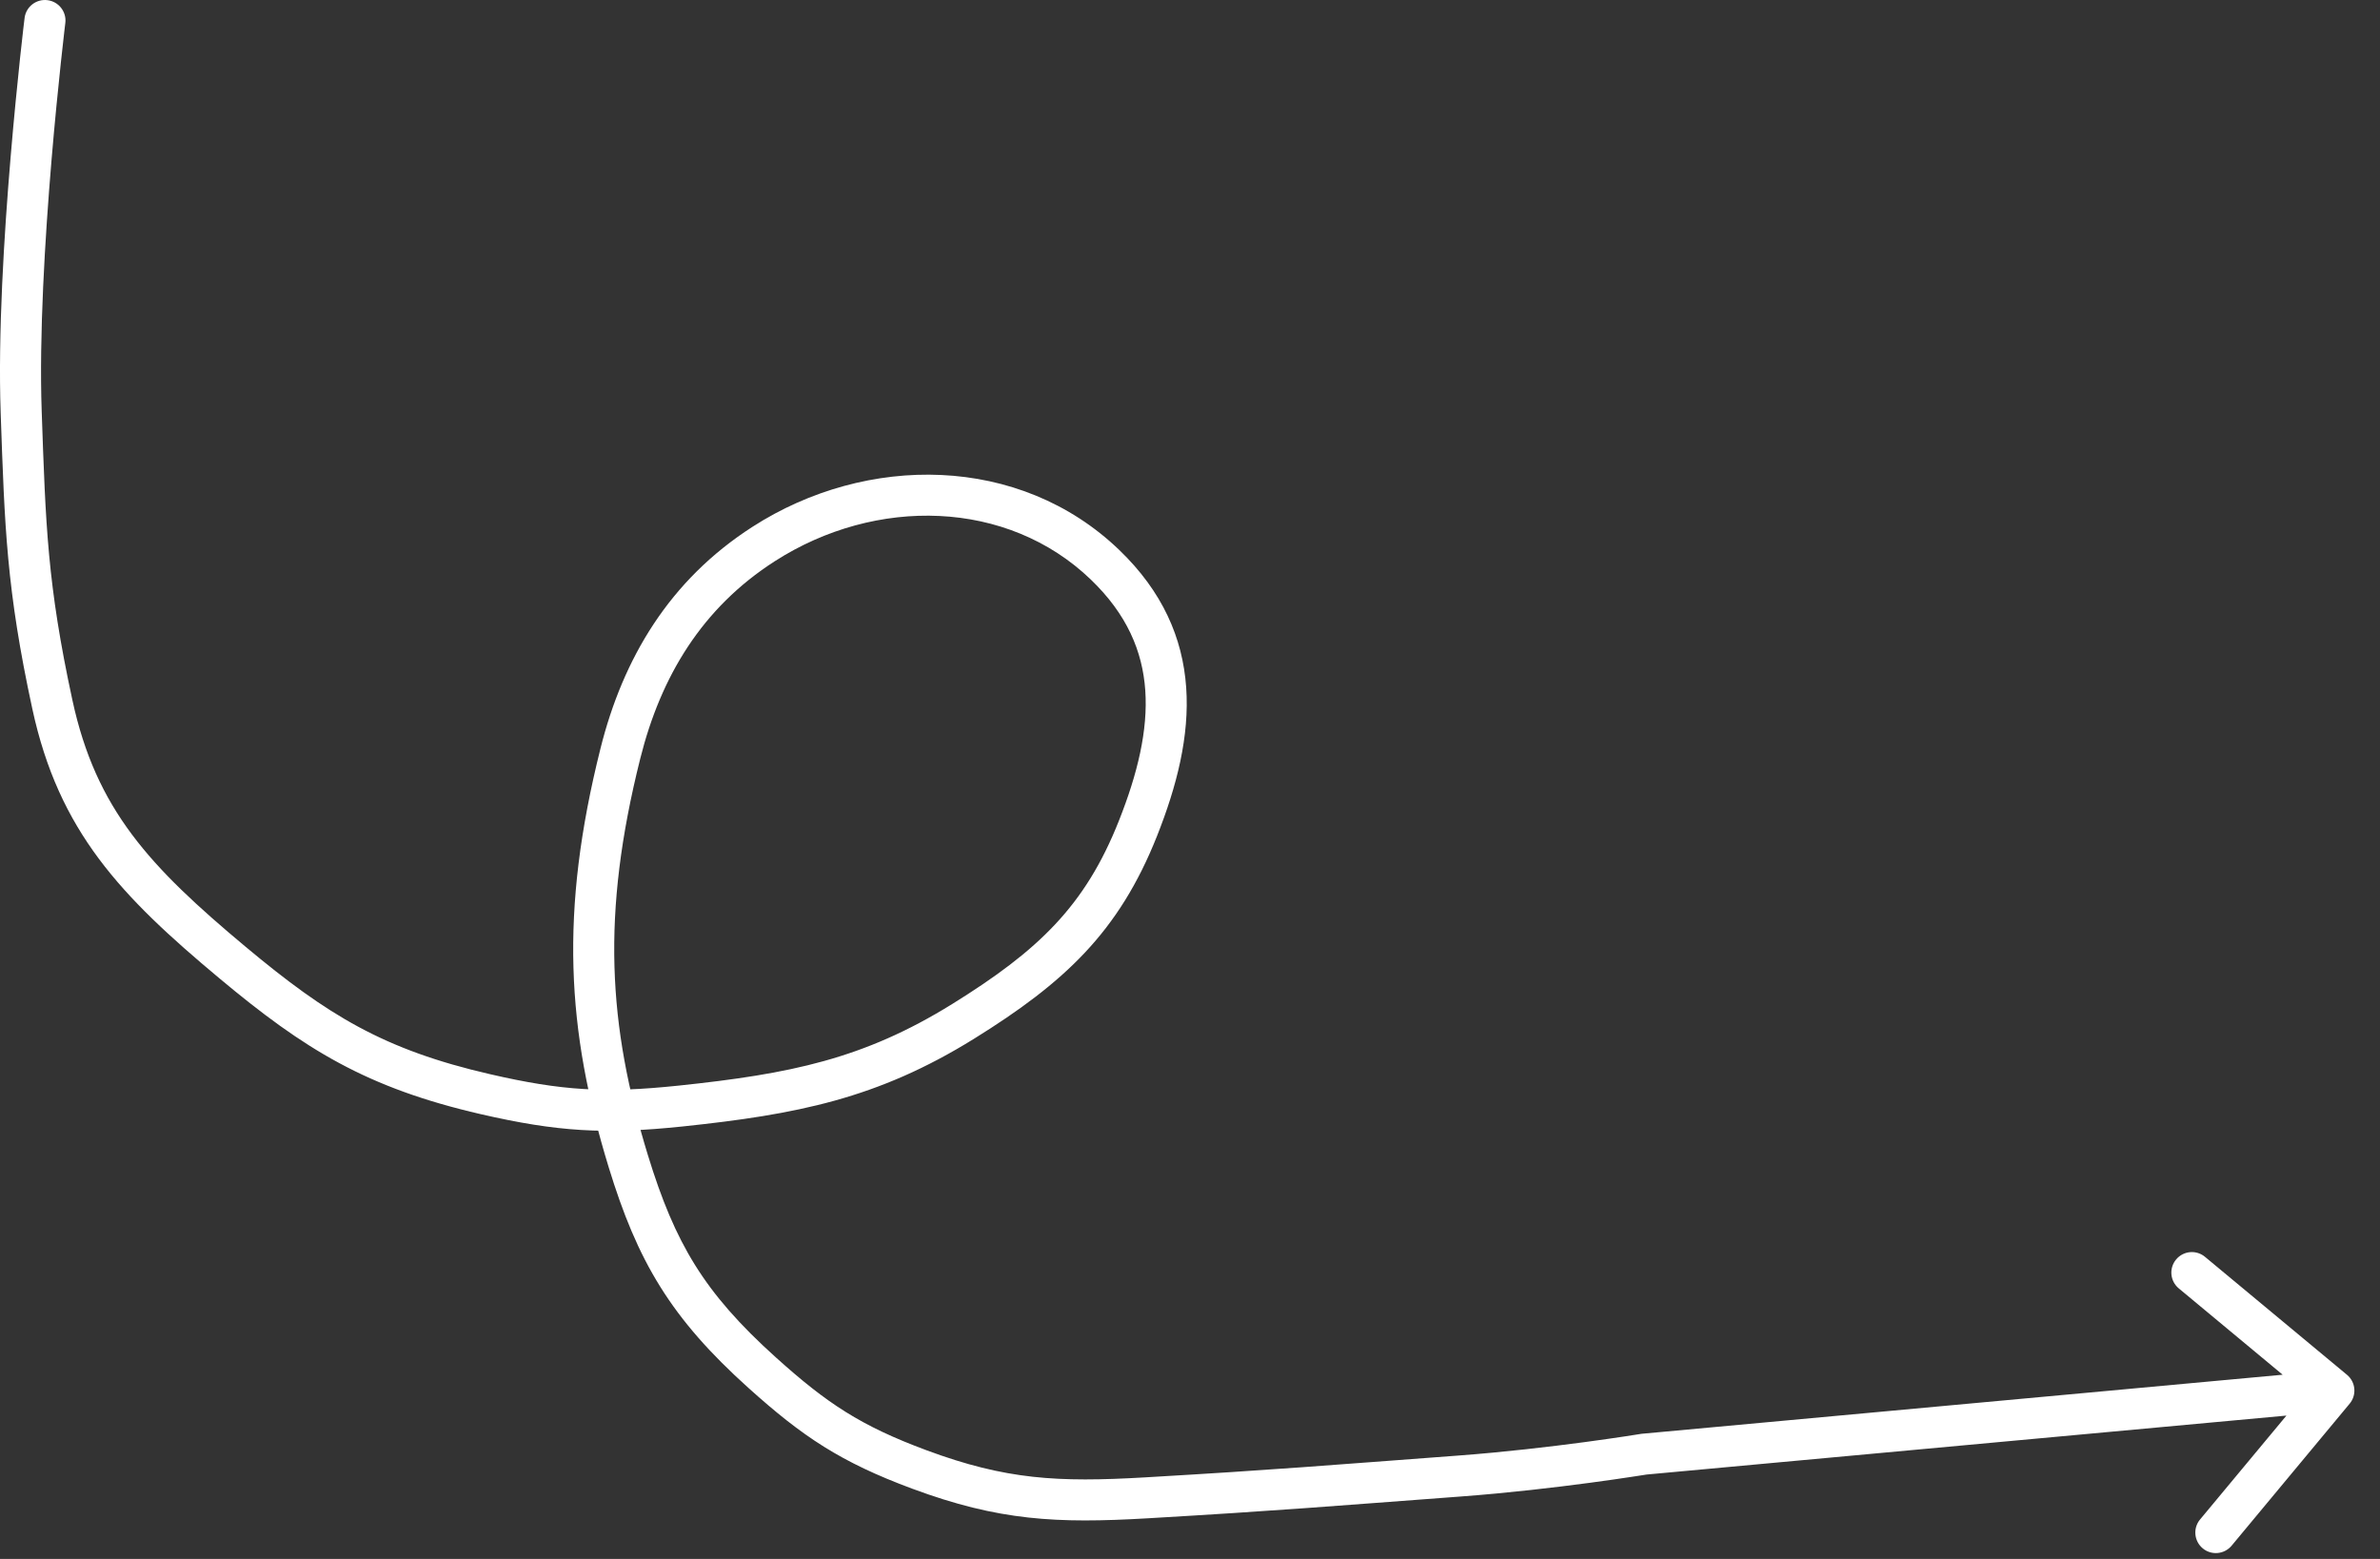 <?xml version="1.0" encoding="UTF-8"?> <svg xmlns="http://www.w3.org/2000/svg" width="58" height="38" viewBox="0 0 58 38" fill="none"><rect x="0" y="0" width="58" height="38" fill="#333333" stroke="none"/><path d="M1.592 0.56C1.625 0.286 1.43 0.037 1.156 0.004C0.882 -0.03 0.633 0.165 0.599 0.439L1.095 0.5L1.592 0.56ZM0.516 10.034L1.016 10.017L0.516 10.034ZM1.275 17.169L0.787 17.275L1.275 17.169ZM5.664 23.461L5.344 23.845L5.664 23.461ZM11.831 26.672L11.719 27.159L11.831 26.672ZM16.584 26.96L16.532 26.463L16.584 26.96ZM23.469 24.898L23.733 25.323L23.469 24.898ZM27.731 20.195L28.196 20.379L27.731 20.195ZM26.929 13.766L26.582 14.126L26.929 13.766ZM18.61 13.26L18.88 13.681L18.61 13.26ZM15.119 18.365L14.634 18.243L15.119 18.365ZM15.31 28.301L15.788 28.154L15.31 28.301ZM18.575 33.461L18.241 33.833L18.575 33.461ZM22.408 35.821L22.234 36.289L22.408 35.821ZM27.932 36.511L27.961 37.01L27.932 36.511ZM35.578 35.978L35.541 35.48L35.578 35.978ZM40.057 35.447L40.011 34.949L39.993 34.951L39.975 34.954L40.057 35.447ZM57.26 34.216C57.437 34.004 57.408 33.689 57.196 33.512L53.735 30.636C53.523 30.459 53.207 30.488 53.031 30.701C52.854 30.913 52.883 31.228 53.096 31.405L56.172 33.962L53.615 37.038C53.438 37.25 53.468 37.565 53.68 37.742C53.892 37.919 54.207 37.889 54.384 37.677L57.26 34.216ZM1.095 0.5C0.599 0.439 0.599 0.439 0.599 0.439C0.599 0.439 0.599 0.439 0.599 0.44C0.599 0.44 0.599 0.44 0.599 0.44C0.599 0.441 0.599 0.442 0.599 0.444C0.598 0.447 0.598 0.451 0.597 0.457C0.596 0.468 0.594 0.485 0.591 0.507C0.586 0.551 0.578 0.616 0.568 0.699C0.549 0.866 0.522 1.109 0.489 1.412C0.425 2.017 0.34 2.863 0.259 3.826C0.097 5.747 -0.05 8.155 0.016 10.052L0.516 10.034L1.016 10.017C0.952 8.182 1.095 5.823 1.255 3.91C1.335 2.956 1.42 2.118 1.484 1.518C1.516 1.218 1.543 0.978 1.562 0.814C1.571 0.731 1.579 0.668 1.584 0.625C1.587 0.604 1.588 0.587 1.59 0.576C1.59 0.571 1.591 0.567 1.591 0.564C1.591 0.563 1.591 0.562 1.592 0.561C1.592 0.561 1.592 0.561 1.592 0.561C1.592 0.561 1.592 0.561 1.592 0.56C1.592 0.56 1.592 0.56 1.095 0.5ZM0.516 10.034L0.016 10.052C0.114 12.852 0.156 14.356 0.787 17.275L1.275 17.169L1.764 17.064C1.153 14.236 1.113 12.807 1.016 10.017L0.516 10.034ZM1.275 17.169L0.787 17.275C1.434 20.272 2.948 21.844 5.344 23.845L5.664 23.461L5.985 23.078C3.641 21.12 2.34 19.729 1.764 17.064L1.275 17.169ZM5.664 23.461L5.344 23.845C7.422 25.581 8.929 26.516 11.719 27.159L11.831 26.672L11.943 26.184C9.348 25.587 7.98 24.744 5.985 23.078L5.664 23.461ZM11.831 26.672L11.719 27.159C13.579 27.587 14.739 27.657 16.637 27.458L16.584 26.96L16.532 26.463C14.744 26.651 13.695 26.588 11.943 26.184L11.831 26.672ZM16.584 26.96L16.637 27.458C19.414 27.165 21.378 26.783 23.733 25.323L23.469 24.898L23.206 24.473C21.039 25.817 19.25 26.177 16.532 26.463L16.584 26.96ZM23.469 24.898L23.733 25.323C25.939 23.954 27.266 22.721 28.196 20.379L27.731 20.195L27.266 20.01C26.443 22.086 25.303 23.172 23.206 24.473L23.469 24.898ZM27.731 20.195L28.196 20.379C28.678 19.165 28.991 17.942 28.907 16.756C28.822 15.55 28.33 14.42 27.275 13.405L26.929 13.766L26.582 14.126C27.464 14.974 27.843 15.874 27.91 16.826C27.978 17.797 27.724 18.857 27.266 20.01L27.731 20.195ZM26.929 13.766L27.275 13.405C24.85 11.074 21.119 11.053 18.34 12.84L18.61 13.26L18.88 13.681C21.345 12.097 24.55 12.173 26.582 14.126L26.929 13.766ZM18.61 13.26L18.34 12.84C16.308 14.145 15.182 16.053 14.634 18.243L15.119 18.365L15.604 18.486C16.105 16.487 17.107 14.82 18.88 13.681L18.61 13.26ZM15.119 18.365L14.634 18.243C13.634 22.233 13.811 25.111 14.832 28.447L15.31 28.301L15.788 28.154C14.819 24.989 14.649 22.296 15.604 18.486L15.119 18.365ZM15.31 28.301L14.832 28.447C15.18 29.584 15.555 30.507 16.089 31.363C16.623 32.22 17.303 32.989 18.241 33.833L18.575 33.461L18.91 33.09C18.019 32.288 17.408 31.59 16.937 30.834C16.466 30.078 16.122 29.244 15.788 28.154L15.31 28.301ZM18.575 33.461L18.241 33.833C19.561 35.021 20.489 35.642 22.234 36.289L22.408 35.821L22.582 35.352C20.973 34.755 20.151 34.207 18.91 33.09L18.575 33.461ZM22.408 35.821L22.234 36.289C24.339 37.07 25.753 37.139 27.961 37.01L27.932 36.511L27.903 36.012C25.776 36.136 24.512 36.068 22.582 35.352L22.408 35.821ZM27.932 36.511L27.961 37.01C31.214 36.82 32.413 36.716 35.615 36.477L35.578 35.978L35.541 35.48C32.334 35.719 31.145 35.823 27.903 36.012L27.932 36.511ZM35.578 35.978L35.615 36.477C36.777 36.39 37.907 36.256 38.745 36.144C39.165 36.088 39.512 36.037 39.755 36C39.876 35.982 39.972 35.967 40.037 35.957C40.069 35.952 40.094 35.948 40.112 35.945C40.12 35.943 40.127 35.942 40.131 35.942C40.133 35.941 40.135 35.941 40.136 35.941C40.137 35.941 40.137 35.941 40.138 35.941C40.138 35.941 40.138 35.941 40.138 35.941C40.138 35.941 40.138 35.941 40.138 35.941C40.138 35.941 40.138 35.941 40.057 35.447C39.975 34.954 39.975 34.954 39.975 34.954C39.975 34.954 39.975 34.954 39.975 34.954C39.975 34.954 39.975 34.954 39.975 34.954C39.975 34.954 39.975 34.954 39.974 34.954C39.973 34.954 39.972 34.954 39.97 34.955C39.966 34.955 39.96 34.956 39.952 34.958C39.936 34.96 39.912 34.964 39.88 34.969C39.817 34.979 39.724 34.994 39.605 35.012C39.367 35.048 39.026 35.097 38.613 35.153C37.786 35.263 36.676 35.395 35.541 35.48L35.578 35.978ZM40.057 35.447L40.103 35.945L56.922 34.395L56.876 33.897L56.83 33.399L40.011 34.949L40.057 35.447Z" fill="white"></path></svg> 